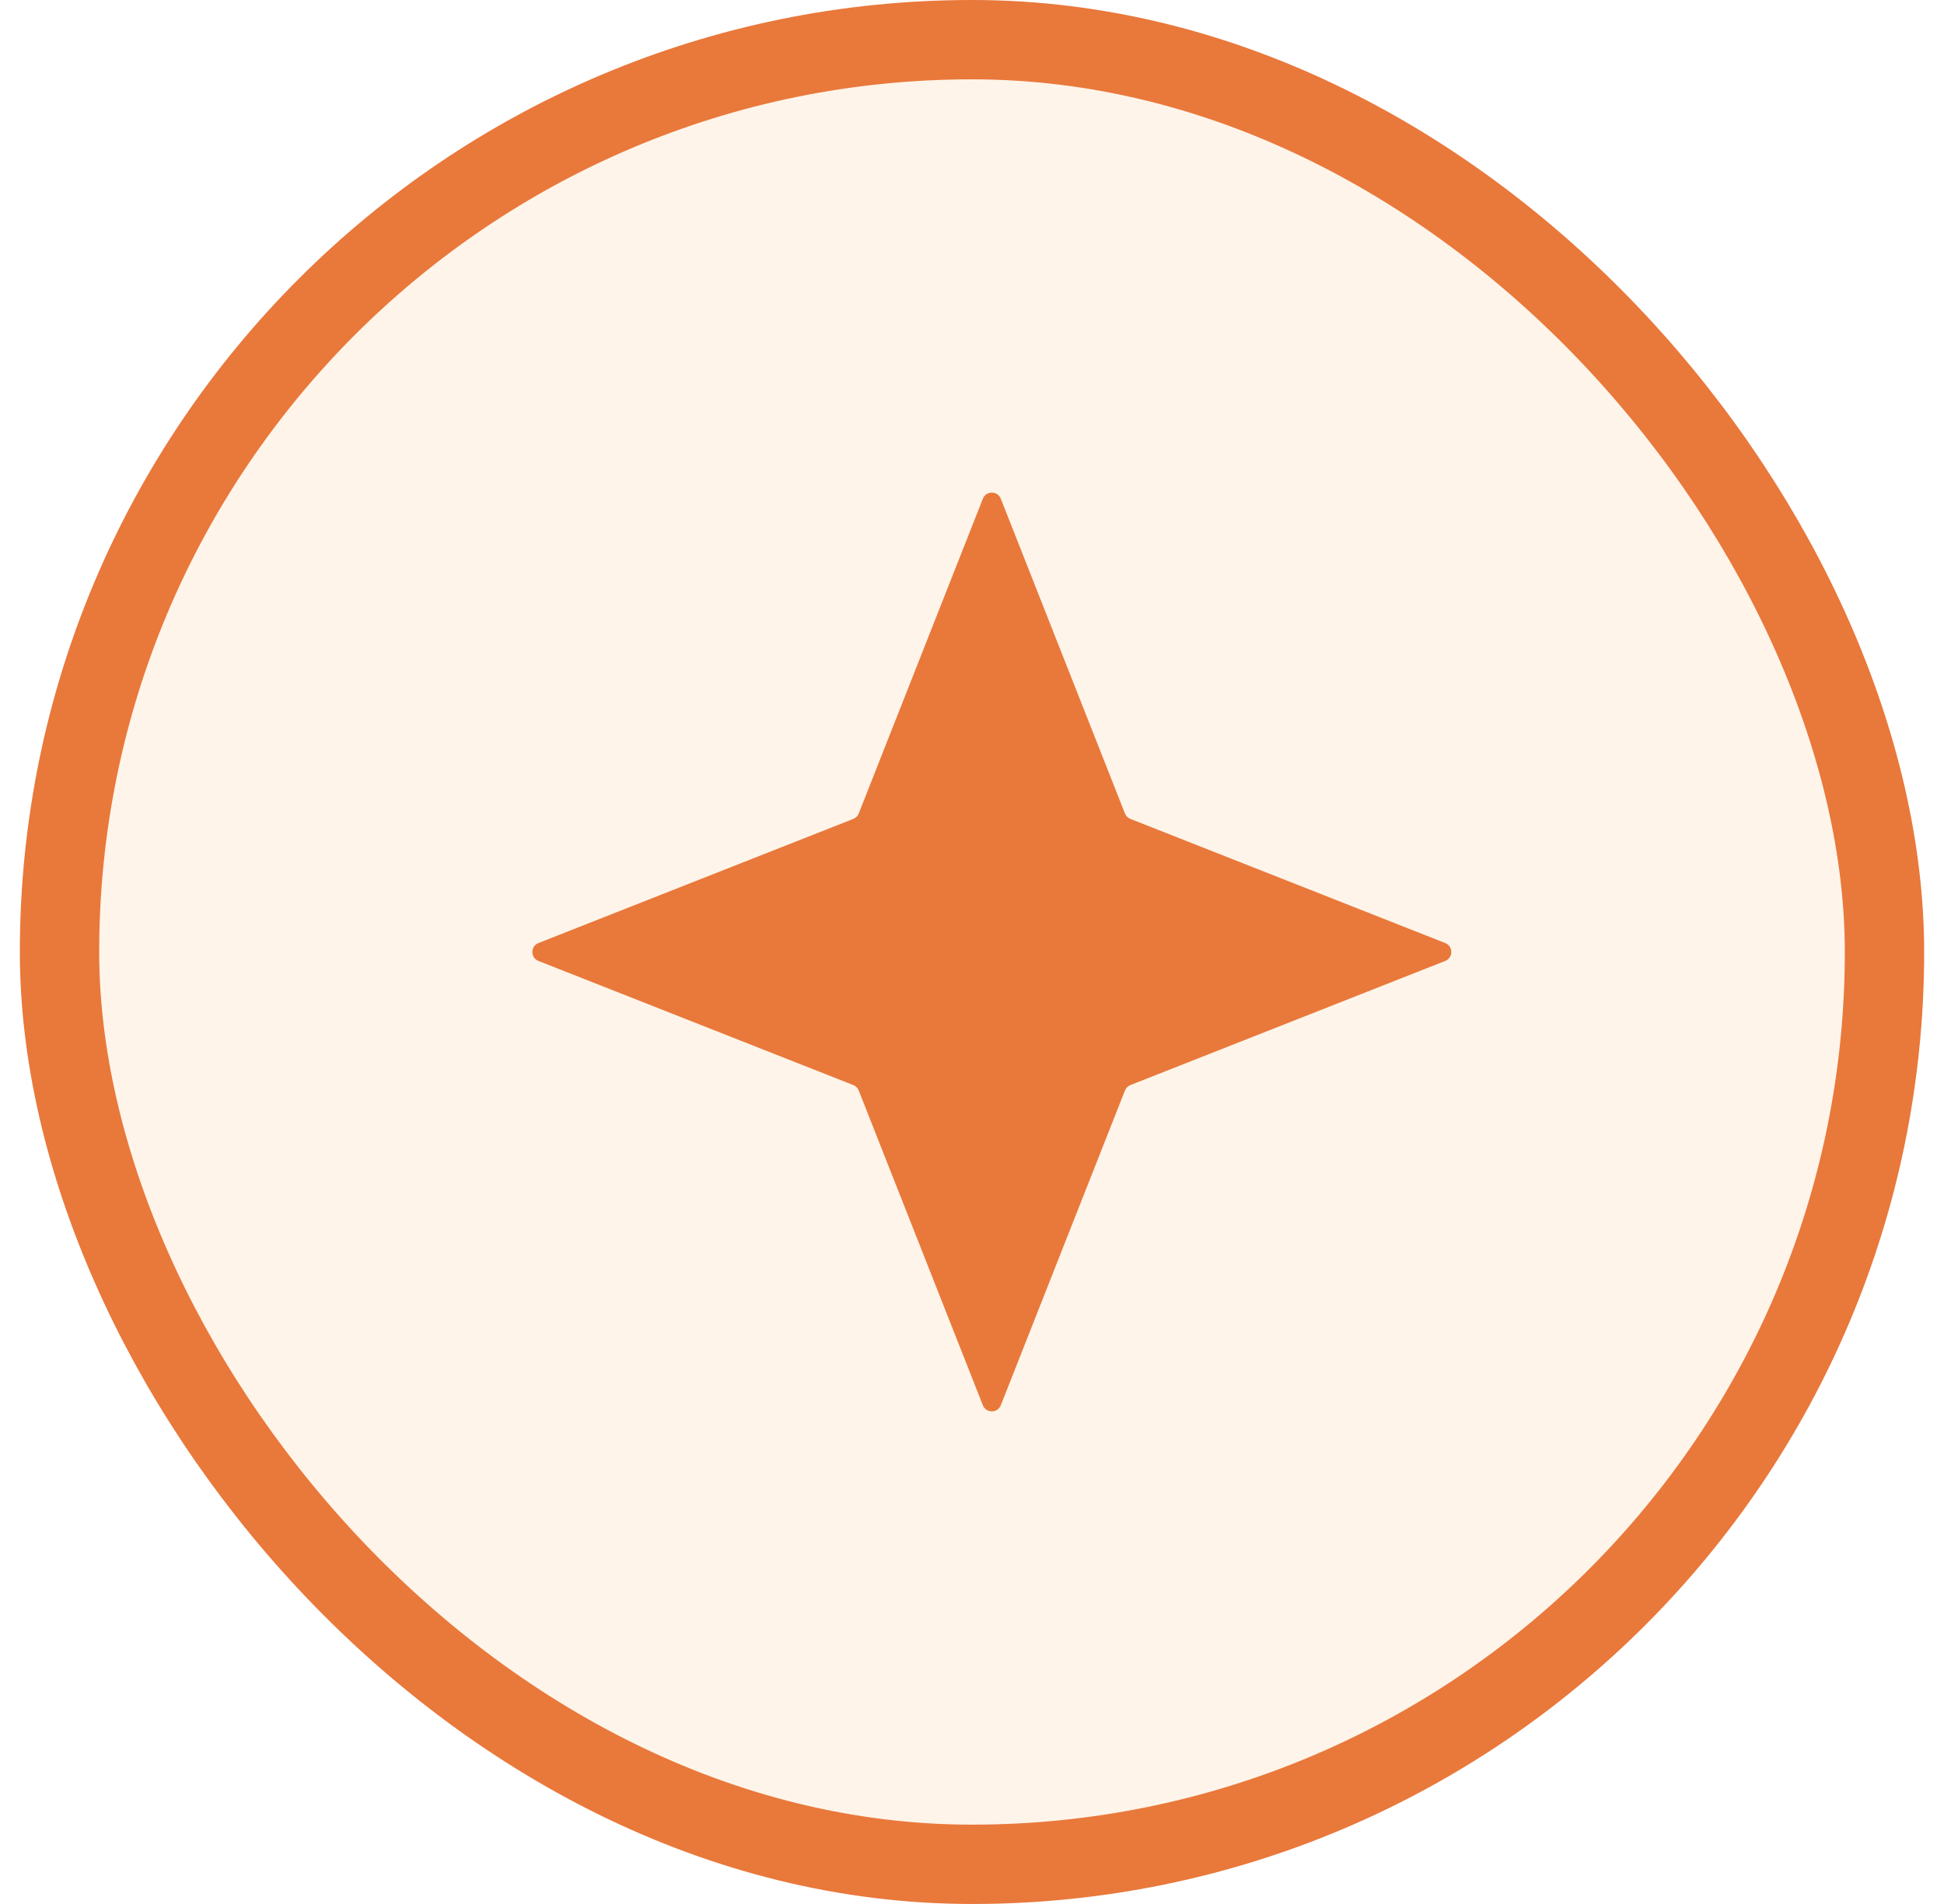 <svg width="49" height="48" viewBox="0 0 49 48" fill="none" xmlns="http://www.w3.org/2000/svg">
<rect x="1.5" y="1" width="46" height="46" rx="23" fill="#F7941E" fill-opacity="0.1"/>
<path d="M24.774 12.573C24.855 12.368 25.145 12.368 25.226 12.573L28.355 20.508C28.38 20.57 28.43 20.62 28.492 20.645L36.427 23.774C36.632 23.855 36.632 24.145 36.427 24.226L28.492 27.355C28.43 27.38 28.38 27.43 28.355 27.492L25.226 35.427C25.145 35.632 24.855 35.632 24.774 35.427L21.645 27.492C21.62 27.43 21.57 27.38 21.508 27.355L13.573 24.226C13.368 24.145 13.368 23.855 13.573 23.774L21.508 20.645C21.57 20.62 21.62 20.57 21.645 20.508L24.774 12.573Z" fill="#E9783B"/>
<rect x="1.5" y="1" width="46" height="46" rx="23" stroke="#E9783B" stroke-width="2"/>
</svg>
